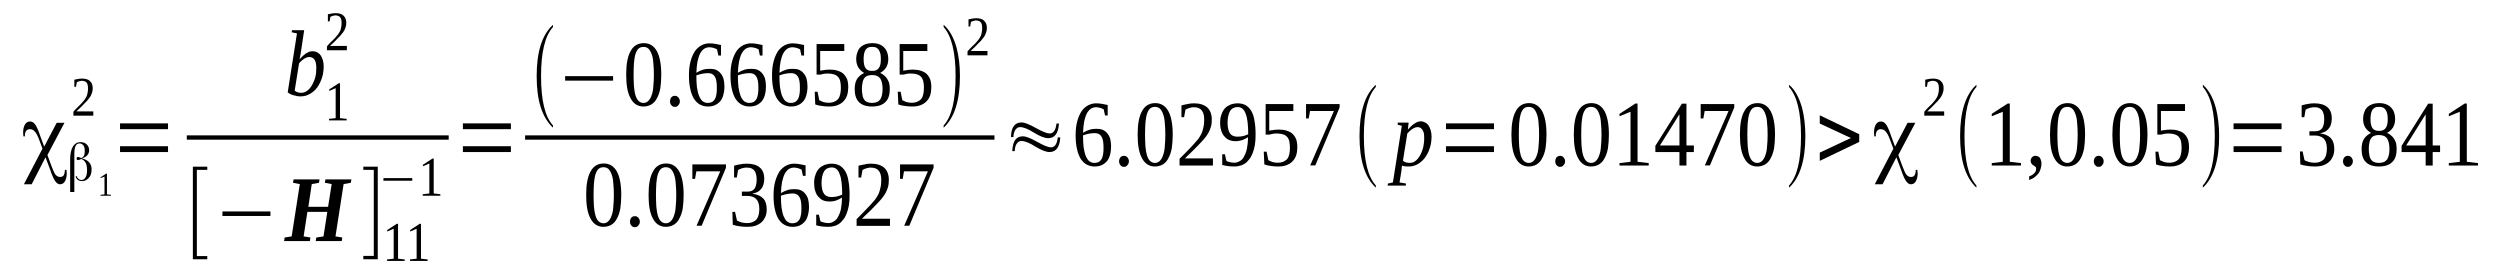 <?xml version='1.0' encoding='UTF-8'?>
<!-- This file was generated by dvisvgm 1.15.1 -->
<svg height='41pt' version='1.1' viewBox='0 -41 374 41' width='374pt' xmlns='http://www.w3.org/2000/svg' xmlns:xlink='http://www.w3.org/1999/xlink'>
<defs>
<clipPath id='clip1'>
<path clip-rule='evenodd' d='M0 -40.997H373.885V-0.028H0V-40.997'/>
</clipPath>
</defs>
<g id='page1'>
<g>
<path clip-path='url(#clip1)' d='M8.484 -22.629H9.645L7.094 -17.805L7.715 -16.121C7.945 -15.508 8.141 -15.086 8.312 -14.859C8.512 -14.637 8.738 -14.524 8.992 -14.524C9.219 -14.524 9.418 -14.609 9.531 -14.777C9.645 -14.973 9.703 -15.227 9.703 -15.59H9.957C9.957 -15.508 9.957 -15.422 9.957 -15.336C9.984 -15.254 9.984 -15.141 9.984 -15C9.984 -14.524 9.871 -14.16 9.703 -13.852C9.531 -13.57 9.277 -13.43 8.965 -13.43C8.512 -13.43 8.113 -13.965 7.715 -15L7.547 -15.508L6.809 -17.469L4.738 -13.43H3.574L6.355 -18.758L5.844 -20.133C5.645 -20.664 5.445 -21.059 5.219 -21.309C5.023 -21.562 4.766 -21.676 4.453 -21.676C4.227 -21.676 4.059 -21.59 3.914 -21.422C3.801 -21.254 3.715 -21.031 3.715 -20.75C3.715 -20.75 3.715 -20.723 3.746 -20.695C3.746 -20.664 3.746 -20.637 3.746 -20.609H3.488C3.488 -20.695 3.488 -20.777 3.488 -20.863C3.461 -20.945 3.461 -21.059 3.461 -21.199C3.461 -21.703 3.574 -22.094 3.746 -22.402C3.945 -22.684 4.172 -22.824 4.484 -22.824C4.793 -22.824 5.023 -22.684 5.219 -22.434C5.445 -22.18 5.73 -21.535 6.07 -20.523L6.609 -19.066L8.484 -22.629Z' fill-rule='evenodd'/>
<path clip-path='url(#clip1)' d='M11.488 -14.636C11.52 -14.468 11.602 -14.355 11.746 -14.246C11.859 -14.132 12.027 -14.074 12.199 -14.074C12.453 -14.074 12.652 -14.214 12.793 -14.468C12.965 -14.75 13.024 -15.085 13.024 -15.535C13.024 -15.984 12.965 -16.347 12.824 -16.628C12.68 -16.906 12.453 -17.105 12.172 -17.214C12.172 -17.214 12.172 -17.214 12.172 -17.214V-17.214C12.141 -17.214 12.113 -17.187 12.086 -17.187C11.914 -17.105 11.774 -17.046 11.66 -17.046C11.602 -17.046 11.547 -17.078 11.52 -17.105C11.488 -17.16 11.461 -17.214 11.461 -17.3C11.461 -17.386 11.488 -17.441 11.52 -17.468C11.574 -17.496 11.633 -17.523 11.688 -17.523C11.746 -17.523 11.887 -17.468 12.086 -17.386L12.199 -17.355V-17.355C12.371 -17.441 12.484 -17.554 12.566 -17.722C12.652 -17.89 12.68 -18.113 12.68 -18.394C12.68 -18.757 12.625 -19.039 12.484 -19.234C12.34 -19.433 12.141 -19.543 11.914 -19.543C11.633 -19.543 11.434 -19.433 11.32 -19.179C11.18 -18.925 11.121 -18.507 11.121 -17.945V-12.281H10.496V-17.16C10.496 -17.972 10.641 -18.617 10.895 -19.066C11.18 -19.515 11.547 -19.738 12.027 -19.738C12.426 -19.738 12.738 -19.628 12.965 -19.402C13.219 -19.179 13.332 -18.871 13.332 -18.507C13.332 -18.253 13.25 -18 13.078 -17.804C12.91 -17.609 12.68 -17.441 12.34 -17.328L12.285 -17.3L12.34 -17.273C12.793 -17.16 13.137 -16.964 13.363 -16.683C13.59 -16.402 13.703 -16.066 13.703 -15.675C13.703 -15.14 13.59 -14.722 13.305 -14.414C13.024 -14.074 12.68 -13.906 12.285 -13.906C12.027 -13.906 11.801 -13.964 11.633 -14.105C11.461 -14.246 11.348 -14.414 11.32 -14.636H11.488Z' fill-rule='evenodd'/>
<path clip-path='url(#clip1)' d='M16 -11.918L16.598 -11.859V-11.722H15.035V-11.859L15.633 -11.918V-14.582L15.035 -14.355V-14.468L15.887 -15.031H16V-11.918Z' fill-rule='evenodd'/>
<path clip-path='url(#clip1)' d='M13.957 -23.695H10.98V-24.281C11.207 -24.562 11.434 -24.789 11.633 -24.984C11.859 -25.179 12.027 -25.375 12.199 -25.543C12.371 -25.742 12.512 -25.91 12.625 -26.05C12.738 -26.218 12.852 -26.386 12.938 -26.554C13.024 -26.75 13.078 -26.918 13.105 -27.144C13.164 -27.339 13.164 -27.562 13.164 -27.816C13.164 -28.179 13.105 -28.433 12.965 -28.628C12.824 -28.796 12.566 -28.91 12.254 -28.91C12.172 -28.91 12.113 -28.91 12.027 -28.882C11.973 -28.882 11.887 -28.851 11.832 -28.824C11.774 -28.824 11.719 -28.796 11.66 -28.769S11.547 -28.714 11.488 -28.683L11.375 -28.011H11.121V-29.078C11.32 -29.105 11.488 -29.16 11.688 -29.191C11.859 -29.218 12.059 -29.246 12.254 -29.246C12.793 -29.246 13.191 -29.132 13.449 -28.882C13.73 -28.628 13.871 -28.265 13.871 -27.816C13.871 -27.589 13.844 -27.394 13.789 -27.199C13.73 -27.003 13.645 -26.804 13.562 -26.636C13.477 -26.468 13.332 -26.3 13.191 -26.132C13.051 -25.937 12.91 -25.769 12.711 -25.601C12.539 -25.402 12.34 -25.207 12.141 -25.011C11.914 -24.789 11.688 -24.562 11.434 -24.339H13.957V-23.695Z' fill-rule='evenodd'/>
<path clip-path='url(#clip1)' d='M17.957 -18.253V-19.125H25.137V-18.253H17.957ZM17.957 -21.675V-22.543H25.137V-21.675H17.957Z' fill-rule='evenodd'/>
<path clip-path='url(#clip1)' d='M44.426 -36.004L43.633 -36.171L43.691 -36.48H45.504L45.051 -33.453C45.023 -33.339 45.023 -33.254 44.996 -33.144C44.996 -33.004 44.965 -32.89 44.938 -32.777C44.91 -32.667 44.91 -32.527 44.883 -32.414C44.852 -32.3 44.824 -32.191 44.797 -32.105C44.965 -32.3 45.109 -32.441 45.277 -32.609C45.449 -32.75 45.617 -32.89 45.762 -33.004C45.93 -33.086 46.102 -33.199 46.27 -33.254C46.441 -33.312 46.613 -33.339 46.754 -33.339C46.98 -33.339 47.207 -33.285 47.406 -33.199C47.605 -33.086 47.805 -32.945 47.945 -32.75C48.086 -32.554 48.199 -32.332 48.285 -32.05C48.371 -31.742 48.426 -31.433 48.426 -31.039C48.426 -30.648 48.371 -30.281 48.312 -29.89C48.23 -29.527 48.117 -29.16 47.973 -28.851C47.832 -28.515 47.66 -28.207 47.465 -27.929C47.266 -27.648 47.039 -27.421 46.781 -27.226C46.527 -27.031 46.242 -26.863 45.93 -26.75C45.648 -26.636 45.336 -26.582 44.996 -26.582C44.824 -26.582 44.684 -26.582 44.512 -26.609C44.344 -26.636 44.199 -26.668 44.031 -26.722C43.859 -26.75 43.691 -26.804 43.52 -26.89C43.348 -26.972 43.207 -27.058 43.039 -27.171L44.426 -36.004ZM44.086 -27.449C44.199 -27.339 44.344 -27.253 44.512 -27.199C44.684 -27.144 44.852 -27.113 45.051 -27.113C45.391 -27.113 45.703 -27.226 45.988 -27.449C46.27 -27.648 46.5 -27.957 46.695 -28.293C46.895 -28.656 47.066 -29.05 47.18 -29.5C47.293 -29.945 47.32 -30.394 47.32 -30.871C47.32 -31.375 47.234 -31.769 47.066 -32.05C46.867 -32.332 46.613 -32.468 46.301 -32.468C46.156 -32.468 46.043 -32.468 45.902 -32.414C45.762 -32.359 45.648 -32.3 45.504 -32.218C45.363 -32.132 45.25 -32.023 45.109 -31.91C44.965 -31.796 44.852 -31.656 44.738 -31.515L44.086 -27.449Z' fill-rule='evenodd'/>
<path clip-path='url(#clip1)' d='M50.867 -23.328L51.859 -23.218V-22.992H49.223V-23.218L50.215 -23.328V-27.816L49.25 -27.394V-27.621L50.668 -28.543H50.867V-23.328Z' fill-rule='evenodd'/>
<path clip-path='url(#clip1)' d='M51.891 -33.48H48.91V-34.07C49.137 -34.347 49.363 -34.574 49.562 -34.769C49.789 -34.964 49.961 -35.164 50.129 -35.332C50.301 -35.527 50.441 -35.695 50.555 -35.836C50.668 -36.004 50.781 -36.171 50.867 -36.339C50.953 -36.535 51.008 -36.703 51.039 -36.929C51.094 -37.124 51.094 -37.347 51.094 -37.601C51.094 -37.964 51.039 -38.218 50.895 -38.414C50.754 -38.582 50.5 -38.695 50.188 -38.695C50.102 -38.695 50.043 -38.695 49.961 -38.667C49.902 -38.667 49.816 -38.64 49.762 -38.609C49.703 -38.609 49.648 -38.582 49.59 -38.554C49.535 -38.527 49.477 -38.499 49.422 -38.472L49.309 -37.796H49.051V-38.863C49.25 -38.89 49.422 -38.949 49.617 -38.976C49.789 -39.004 49.988 -39.031 50.188 -39.031C50.727 -39.031 51.121 -38.917 51.379 -38.667C51.66 -38.414 51.805 -38.05 51.805 -37.601C51.805 -37.379 51.773 -37.179 51.719 -36.984C51.66 -36.789 51.578 -36.593 51.492 -36.425C51.406 -36.254 51.266 -36.086 51.121 -35.917C50.98 -35.722 50.84 -35.554 50.641 -35.386C50.469 -35.191 50.273 -34.992 50.074 -34.796C49.848 -34.574 49.617 -34.347 49.363 -34.125H51.891V-33.48Z' fill-rule='evenodd'/>
<path clip-path='url(#clip1)' d='M27.945 -20.749H67.125V-20.104H27.945V-20.749Z' fill-rule='evenodd'/>
<path clip-path='url(#clip1)' d='M28.852 -2.214V-16.066H31.008V-15.589H29.449V-2.691H31.008V-2.214H28.852Z' fill-rule='evenodd'/>
<path clip-path='url(#clip1)' d='M33.277 -8.691V-9.367H40.457V-8.691H33.277Z' fill-rule='evenodd'/>
<path clip-path='url(#clip1)' d='M42.5 -4.933L42.582 -5.468L43.633 -5.636L44.852 -13.46L43.832 -13.656L43.918 -14.16H47.805L47.719 -13.656L46.641 -13.46L46.129 -10.066H49.082L49.617 -13.46L48.598 -13.656L48.684 -14.16H52.57L52.484 -13.656L51.406 -13.46L50.188 -5.636L51.207 -5.468L51.121 -4.933H47.234L47.32 -5.468L48.398 -5.636L48.965 -9.308H45.988L45.422 -5.636L46.441 -5.468L46.355 -4.933H42.5Z' fill-rule='evenodd'/>
<path clip-path='url(#clip1)' d='M56.512 -2.214H54.355V-2.718H55.918V-15.589H54.355V-16.066H56.512V-2.214Z' fill-rule='evenodd'/>
<path clip-path='url(#clip1)' d='M59.547 -2.3L60.543 -2.187V-1.96H57.902V-2.187L58.895 -2.3V-6.785L57.93 -6.363V-6.589L59.352 -7.515H59.547V-2.3Z' fill-rule='evenodd'/>
<path clip-path='url(#clip1)' d='M62.98 -2.3L63.973 -2.187V-1.96H61.336V-2.187L62.328 -2.3V-6.785L61.363 -6.363V-6.589L62.781 -7.515H62.98V-2.3Z' fill-rule='evenodd'/>
<path clip-path='url(#clip1)' d='M57.363 -13.964V-14.355H61.676V-13.964H57.363Z' fill-rule='evenodd'/>
<path clip-path='url(#clip1)' d='M64.883 -12.058L65.875 -11.945V-11.722H63.238V-11.945L64.231 -12.058V-16.543L63.266 -16.121V-16.347L64.684 -17.273H64.883V-12.058Z' fill-rule='evenodd'/>
<path clip-path='url(#clip1)' d='M69.25 -18.253V-19.125H76.43V-18.253H69.25ZM69.25 -21.675V-22.543H76.43V-21.675H69.25Z' fill-rule='evenodd'/>
<path clip-path='url(#clip1)' d='M82.727 -22.234V-21.898C81.082 -23.441 80.285 -25.992 80.285 -29.609C80.285 -33.226 81.082 -35.808 82.727 -37.292V-36.957C81.535 -35.64 80.941 -33.199 80.941 -29.609C80.941 -25.964 81.535 -23.527 82.727 -22.234Z' fill-rule='evenodd'/>
<path clip-path='url(#clip1)' d='M84.543 -28.937V-29.609H91.719V-28.937H84.543Z' fill-rule='evenodd'/>
<path clip-path='url(#clip1)' d='M98.926 -29.835C98.926 -29.078 98.871 -28.406 98.785 -27.789C98.672 -27.199 98.5 -26.695 98.273 -26.3C98.074 -25.882 97.793 -25.601 97.449 -25.375C97.109 -25.179 96.715 -25.066 96.258 -25.066C95.41 -25.066 94.754 -25.488 94.332 -26.3C93.875 -27.113 93.68 -28.293 93.68 -29.835C93.68 -31.375 93.875 -32.527 94.332 -33.339C94.754 -34.152 95.438 -34.546 96.316 -34.546C97.168 -34.546 97.82 -34.152 98.273 -33.339C98.699 -32.554 98.926 -31.375 98.926 -29.835ZM97.82 -29.835C97.82 -30.507 97.793 -31.097 97.734 -31.601C97.707 -32.132 97.621 -32.554 97.481 -32.917C97.367 -33.254 97.195 -33.535 96.996 -33.73C96.797 -33.898 96.57 -33.984 96.258 -33.984C95.977 -33.984 95.719 -33.898 95.523 -33.73C95.324 -33.535 95.18 -33.254 95.066 -32.917C94.953 -32.554 94.898 -32.132 94.84 -31.601C94.812 -31.097 94.785 -30.507 94.785 -29.835C94.785 -29.191 94.812 -28.601 94.84 -28.066C94.898 -27.535 94.953 -27.113 95.066 -26.75C95.18 -26.386 95.324 -26.105 95.523 -25.91C95.719 -25.71 95.977 -25.601 96.258 -25.601C96.57 -25.601 96.797 -25.71 96.996 -25.91C97.195 -26.105 97.367 -26.386 97.481 -26.75C97.621 -27.113 97.707 -27.535 97.734 -28.066C97.793 -28.601 97.82 -29.191 97.82 -29.835Z' fill-rule='evenodd'/>
<path clip-path='url(#clip1)' d='M101.707 -25.851C101.707 -25.742 101.68 -25.628 101.648 -25.515C101.594 -25.433 101.535 -25.32 101.48 -25.265C101.422 -25.179 101.336 -25.125 101.254 -25.066C101.168 -25.039 101.055 -25.011 100.969 -25.011C100.856 -25.011 100.77 -25.039 100.656 -25.066C100.57 -25.125 100.516 -25.179 100.43 -25.265C100.375 -25.32 100.316 -25.433 100.289 -25.515C100.258 -25.628 100.231 -25.742 100.231 -25.851C100.231 -25.964 100.258 -26.078 100.289 -26.16C100.316 -26.273 100.375 -26.359 100.43 -26.441C100.516 -26.496 100.57 -26.554 100.656 -26.609C100.77 -26.636 100.856 -26.668 100.969 -26.668C101.055 -26.668 101.168 -26.636 101.254 -26.609C101.336 -26.554 101.422 -26.496 101.48 -26.441C101.535 -26.359 101.594 -26.273 101.648 -26.16C101.68 -26.078 101.707 -25.964 101.707 -25.851Z' fill-rule='evenodd'/>
<path clip-path='url(#clip1)' d='M108.375 -28.066C108.375 -27.589 108.316 -27.171 108.203 -26.777C108.117 -26.414 107.949 -26.105 107.75 -25.851C107.523 -25.601 107.266 -25.402 106.953 -25.265C106.645 -25.125 106.301 -25.066 105.875 -25.066C105.453 -25.066 105.055 -25.179 104.684 -25.375C104.344 -25.574 104.063 -25.851 103.805 -26.246C103.578 -26.636 103.379 -27.113 103.266 -27.703C103.125 -28.293 103.066 -28.964 103.066 -29.75C103.066 -30.562 103.152 -31.293 103.324 -31.882C103.492 -32.5 103.723 -32.976 103.977 -33.367C104.258 -33.761 104.602 -34.039 104.969 -34.238C105.336 -34.406 105.707 -34.515 106.106 -34.515C106.414 -34.515 106.727 -34.488 107.039 -34.433C107.352 -34.379 107.637 -34.32 107.863 -34.265V-32.695H107.465L107.266 -33.621C107.184 -33.675 107.098 -33.703 107.012 -33.73C106.926 -33.789 106.813 -33.816 106.699 -33.843C106.613 -33.871 106.5 -33.898 106.414 -33.898C106.301 -33.929 106.188 -33.929 106.106 -33.929C105.82 -33.929 105.566 -33.843 105.336 -33.703C105.109 -33.535 104.914 -33.312 104.742 -33.004C104.57 -32.667 104.457 -32.273 104.344 -31.796C104.258 -31.32 104.203 -30.761 104.176 -30.113C104.488 -30.312 104.797 -30.453 105.141 -30.562C105.48 -30.675 105.82 -30.703 106.16 -30.703S106.813 -30.675 107.098 -30.562C107.352 -30.453 107.609 -30.281 107.777 -30.058C107.977 -29.835 108.117 -29.582 108.231 -29.246C108.316 -28.91 108.375 -28.515 108.375 -28.066ZM105.848 -25.601C106.133 -25.601 106.332 -25.656 106.531 -25.742C106.699 -25.851 106.84 -25.992 106.953 -26.187C107.07 -26.386 107.125 -26.636 107.184 -26.918C107.238 -27.199 107.238 -27.535 107.238 -27.929C107.238 -28.683 107.152 -29.218 106.926 -29.554C106.727 -29.89 106.387 -30.058 105.934 -30.058C105.68 -30.058 105.395 -30.031 105.082 -29.976C104.77 -29.918 104.488 -29.835 104.176 -29.722C104.176 -29.05 104.203 -28.46 104.258 -27.957C104.344 -27.449 104.43 -27.031 104.57 -26.668C104.715 -26.328 104.883 -26.05 105.082 -25.882C105.309 -25.71 105.566 -25.601 105.848 -25.601Z' fill-rule='evenodd'/>
<path clip-path='url(#clip1)' d='M114.586 -28.066C114.586 -27.589 114.531 -27.171 114.418 -26.777C114.332 -26.414 114.16 -26.105 113.961 -25.851C113.734 -25.601 113.48 -25.402 113.168 -25.265C112.856 -25.125 112.516 -25.066 112.09 -25.066C111.664 -25.066 111.266 -25.179 110.898 -25.375C110.559 -25.574 110.273 -25.851 110.02 -26.246C109.793 -26.636 109.594 -27.113 109.48 -27.703C109.34 -28.293 109.281 -28.964 109.281 -29.75C109.281 -30.562 109.367 -31.293 109.535 -31.882C109.707 -32.5 109.934 -32.976 110.188 -33.367C110.473 -33.761 110.813 -34.039 111.184 -34.238C111.551 -34.406 111.918 -34.515 112.316 -34.515C112.629 -34.515 112.941 -34.488 113.254 -34.433C113.566 -34.379 113.848 -34.32 114.074 -34.265V-32.695H113.68L113.48 -33.621C113.395 -33.675 113.309 -33.703 113.227 -33.73C113.141 -33.789 113.027 -33.816 112.914 -33.843C112.828 -33.871 112.715 -33.898 112.629 -33.898C112.516 -33.929 112.402 -33.929 112.316 -33.929C112.031 -33.929 111.777 -33.843 111.551 -33.703C111.324 -33.535 111.125 -33.312 110.957 -33.004C110.785 -32.667 110.672 -32.273 110.559 -31.796C110.473 -31.32 110.418 -30.761 110.387 -30.113C110.699 -30.312 111.012 -30.453 111.352 -30.562C111.691 -30.675 112.031 -30.703 112.375 -30.703C112.715 -30.703 113.027 -30.675 113.309 -30.562C113.566 -30.453 113.82 -30.281 113.992 -30.058C114.188 -29.835 114.332 -29.582 114.445 -29.246C114.531 -28.91 114.586 -28.515 114.586 -28.066ZM112.063 -25.601C112.344 -25.601 112.543 -25.656 112.742 -25.742C112.914 -25.851 113.055 -25.992 113.168 -26.187C113.281 -26.386 113.34 -26.636 113.395 -26.918C113.453 -27.199 113.453 -27.535 113.453 -27.929C113.453 -28.683 113.367 -29.218 113.141 -29.554C112.941 -29.89 112.602 -30.058 112.148 -30.058C111.891 -30.058 111.609 -30.031 111.297 -29.976C110.984 -29.918 110.699 -29.835 110.387 -29.722C110.387 -29.05 110.418 -28.46 110.473 -27.957C110.559 -27.449 110.645 -27.031 110.785 -26.668C110.926 -26.328 111.098 -26.05 111.297 -25.882C111.523 -25.71 111.777 -25.601 112.063 -25.601Z' fill-rule='evenodd'/>
<path clip-path='url(#clip1)' d='M120.801 -28.066C120.801 -27.589 120.742 -27.171 120.629 -26.777C120.543 -26.414 120.375 -26.105 120.176 -25.851C119.949 -25.601 119.691 -25.402 119.383 -25.265C119.07 -25.125 118.727 -25.066 118.305 -25.066C117.879 -25.066 117.48 -25.179 117.113 -25.375C116.77 -25.574 116.488 -25.851 116.231 -26.246C116.004 -26.636 115.805 -27.113 115.691 -27.703C115.551 -28.293 115.496 -28.964 115.496 -29.75C115.496 -30.562 115.578 -31.293 115.75 -31.882C115.918 -32.5 116.148 -32.976 116.402 -33.367C116.688 -33.761 117.027 -34.039 117.395 -34.238C117.766 -34.406 118.133 -34.515 118.531 -34.515C118.844 -34.515 119.152 -34.488 119.465 -34.433C119.777 -34.379 120.063 -34.32 120.289 -34.265V-32.695H119.891L119.691 -33.621C119.609 -33.675 119.523 -33.703 119.438 -33.73C119.352 -33.789 119.238 -33.816 119.125 -33.843C119.039 -33.871 118.926 -33.898 118.844 -33.898C118.727 -33.929 118.613 -33.929 118.531 -33.929C118.246 -33.929 117.992 -33.843 117.766 -33.703C117.535 -33.535 117.34 -33.312 117.168 -33.004C116.996 -32.667 116.883 -32.273 116.77 -31.796C116.688 -31.32 116.629 -30.761 116.602 -30.113C116.914 -30.312 117.227 -30.453 117.566 -30.562C117.906 -30.675 118.246 -30.703 118.586 -30.703C118.926 -30.703 119.238 -30.675 119.523 -30.562C119.777 -30.453 120.035 -30.281 120.203 -30.058C120.402 -29.835 120.543 -29.582 120.656 -29.246C120.742 -28.91 120.801 -28.515 120.801 -28.066ZM118.273 -25.601C118.559 -25.601 118.758 -25.656 118.957 -25.742C119.125 -25.851 119.266 -25.992 119.383 -26.187C119.496 -26.386 119.551 -26.636 119.609 -26.918C119.664 -27.199 119.664 -27.535 119.664 -27.929C119.664 -28.683 119.578 -29.218 119.352 -29.554C119.152 -29.89 118.813 -30.058 118.359 -30.058C118.106 -30.058 117.82 -30.031 117.508 -29.976C117.195 -29.918 116.914 -29.835 116.602 -29.722C116.602 -29.05 116.629 -28.46 116.688 -27.957C116.77 -27.449 116.856 -27.031 116.996 -26.668C117.141 -26.328 117.309 -26.05 117.508 -25.882C117.734 -25.71 117.992 -25.601 118.273 -25.601Z' fill-rule='evenodd'/>
<path clip-path='url(#clip1)' d='M124.117 -30.589C124.574 -30.589 124.969 -30.535 125.309 -30.421C125.652 -30.312 125.961 -30.171 126.192 -29.945C126.418 -29.722 126.586 -29.468 126.731 -29.132C126.844 -28.796 126.898 -28.406 126.898 -27.929C126.898 -27.507 126.844 -27.113 126.731 -26.75C126.617 -26.414 126.445 -26.105 126.192 -25.851C125.961 -25.601 125.652 -25.402 125.281 -25.265C124.942 -25.125 124.516 -25.066 124.004 -25.066C123.637 -25.066 123.27 -25.097 122.926 -25.152C122.586 -25.179 122.274 -25.265 121.961 -25.375L121.879 -27.281H122.305L122.559 -26.019C122.645 -25.964 122.73 -25.91 122.844 -25.882C122.926 -25.824 123.039 -25.796 123.153 -25.742C123.297 -25.71 123.41 -25.683 123.551 -25.656C123.664 -25.656 123.809 -25.628 123.922 -25.628C124.289 -25.628 124.602 -25.683 124.828 -25.796C125.082 -25.91 125.281 -26.05 125.422 -26.246C125.567 -26.441 125.652 -26.695 125.707 -26.945C125.766 -27.226 125.793 -27.535 125.793 -27.871C125.793 -28.234 125.766 -28.543 125.707 -28.796C125.652 -29.078 125.539 -29.3 125.395 -29.468C125.254 -29.636 125.055 -29.777 124.801 -29.863C124.543 -29.945 124.231 -30.003 123.836 -30.003C123.578 -30.003 123.383 -29.976 123.184 -29.945C123.012 -29.918 122.871 -29.863 122.758 -29.835H122.16V-34.406H126.305V-33.367H122.699V-30.421C122.785 -30.421 122.871 -30.453 122.957 -30.48C123.039 -30.48 123.153 -30.507 123.27 -30.507C123.383 -30.535 123.496 -30.562 123.637 -30.562S123.922 -30.589 124.117 -30.589Z' fill-rule='evenodd'/>
<path clip-path='url(#clip1)' d='M132.887 -32.16C132.887 -31.656 132.773 -31.238 132.543 -30.871C132.316 -30.535 132.035 -30.281 131.664 -30.085C131.891 -30.003 132.09 -29.89 132.262 -29.722C132.43 -29.582 132.602 -29.414 132.715 -29.218C132.856 -29.019 132.942 -28.796 133.027 -28.543C133.082 -28.265 133.113 -27.984 133.113 -27.703C133.113 -26.835 132.914 -26.16 132.461 -25.742C132.035 -25.293 131.352 -25.066 130.445 -25.066C129.594 -25.066 128.941 -25.293 128.516 -25.71C128.063 -26.16 127.863 -26.804 127.863 -27.703C127.863 -28.293 127.977 -28.796 128.23 -29.218C128.516 -29.609 128.855 -29.89 129.281 -30.085C128.941 -30.281 128.656 -30.535 128.43 -30.871C128.203 -31.238 128.09 -31.656 128.09 -32.16C128.09 -32.527 128.148 -32.863 128.262 -33.144C128.348 -33.453 128.488 -33.703 128.687 -33.898C128.887 -34.097 129.141 -34.265 129.453 -34.379C129.734 -34.488 130.105 -34.546 130.504 -34.546C130.898 -34.546 131.238 -34.488 131.523 -34.379C131.809 -34.265 132.063 -34.125 132.262 -33.898C132.461 -33.703 132.629 -33.453 132.715 -33.171C132.828 -32.863 132.887 -32.527 132.887 -32.16ZM132.035 -27.703C132.035 -28.011 132.004 -28.32 131.949 -28.574C131.891 -28.824 131.809 -29.05 131.695 -29.246C131.551 -29.414 131.41 -29.554 131.211 -29.636C130.984 -29.722 130.758 -29.777 130.445 -29.777C130.16 -29.777 129.906 -29.722 129.707 -29.636C129.508 -29.554 129.367 -29.414 129.254 -29.246C129.141 -29.05 129.055 -28.824 129.027 -28.574C128.969 -28.32 128.941 -28.011 128.941 -27.703C128.941 -27.339 128.969 -27.058 129.027 -26.804C129.055 -26.527 129.141 -26.328 129.254 -26.132C129.367 -25.964 129.508 -25.824 129.707 -25.742C129.906 -25.656 130.16 -25.601 130.445 -25.601C130.758 -25.601 130.984 -25.656 131.211 -25.742C131.41 -25.824 131.551 -25.964 131.695 -26.132C131.809 -26.328 131.891 -26.527 131.949 -26.804C132.004 -27.058 132.035 -27.339 132.035 -27.703ZM131.777 -32.16C131.777 -32.441 131.75 -32.667 131.723 -32.89C131.664 -33.113 131.609 -33.312 131.496 -33.48C131.41 -33.648 131.269 -33.761 131.098 -33.871C130.926 -33.957 130.699 -33.984 130.473 -33.984C130.219 -33.984 130.019 -33.957 129.848 -33.871C129.68 -33.761 129.539 -33.648 129.453 -33.48C129.367 -33.312 129.281 -33.113 129.254 -32.89C129.227 -32.667 129.195 -32.441 129.195 -32.16C129.195 -31.882 129.227 -31.628 129.254 -31.433C129.281 -31.207 129.367 -31.011 129.453 -30.871C129.539 -30.703 129.68 -30.589 129.848 -30.507C130.019 -30.421 130.219 -30.394 130.473 -30.394C130.699 -30.394 130.926 -30.421 131.098 -30.507C131.269 -30.589 131.41 -30.703 131.496 -30.871C131.609 -31.011 131.664 -31.207 131.723 -31.433C131.75 -31.628 131.777 -31.882 131.777 -32.16Z' fill-rule='evenodd'/>
<path clip-path='url(#clip1)' d='M136.543 -30.589C137 -30.589 137.395 -30.535 137.738 -30.421C138.078 -30.312 138.391 -30.171 138.617 -29.945C138.844 -29.722 139.012 -29.468 139.156 -29.132C139.27 -28.796 139.324 -28.406 139.324 -27.929C139.324 -27.507 139.27 -27.113 139.156 -26.75C139.043 -26.414 138.871 -26.105 138.617 -25.851C138.391 -25.601 138.078 -25.402 137.707 -25.265C137.367 -25.125 136.941 -25.066 136.43 -25.066C136.063 -25.066 135.695 -25.097 135.352 -25.152C135.012 -25.179 134.699 -25.265 134.391 -25.375L134.305 -27.281H134.731L134.984 -26.019C135.07 -25.964 135.156 -25.91 135.27 -25.882C135.352 -25.824 135.465 -25.796 135.582 -25.742C135.723 -25.71 135.836 -25.683 135.977 -25.656C136.09 -25.656 136.234 -25.628 136.348 -25.628C136.715 -25.628 137.027 -25.683 137.254 -25.796C137.508 -25.91 137.707 -26.05 137.852 -26.246C137.992 -26.441 138.078 -26.695 138.133 -26.945C138.191 -27.226 138.219 -27.535 138.219 -27.871C138.219 -28.234 138.191 -28.543 138.133 -28.796C138.078 -29.078 137.965 -29.3 137.82 -29.468C137.68 -29.636 137.48 -29.777 137.227 -29.863C136.969 -29.945 136.66 -30.003 136.262 -30.003C136.004 -30.003 135.809 -29.976 135.609 -29.945C135.438 -29.918 135.297 -29.863 135.184 -29.835H134.586V-34.406H138.73V-33.367H135.125V-30.421C135.211 -30.421 135.297 -30.453 135.383 -30.48C135.465 -30.48 135.582 -30.507 135.695 -30.507C135.809 -30.535 135.922 -30.562 136.063 -30.562C136.203 -30.562 136.348 -30.589 136.543 -30.589Z' fill-rule='evenodd'/>
<path clip-path='url(#clip1)' d='M141.168 -22.234C142.359 -23.527 142.957 -25.964 142.957 -29.609C142.957 -33.171 142.359 -35.609 141.168 -36.957V-37.292C142.078 -36.507 142.699 -35.332 143.125 -33.789C143.438 -32.554 143.609 -31.152 143.609 -29.609C143.609 -25.964 142.785 -23.386 141.168 -21.898V-22.234Z' fill-rule='evenodd'/>
<path clip-path='url(#clip1)' d='M147.723 -32.722H144.742V-33.312C144.969 -33.593 145.199 -33.816 145.395 -34.011C145.625 -34.207 145.793 -34.406 145.965 -34.574C146.133 -34.769 146.277 -34.937 146.391 -35.078C146.504 -35.246 146.617 -35.414 146.703 -35.582C146.785 -35.777 146.844 -35.949 146.871 -36.171C146.93 -36.367 146.93 -36.593 146.93 -36.843C146.93 -37.211 146.871 -37.461 146.731 -37.656C146.586 -37.824 146.332 -37.937 146.02 -37.937C145.934 -37.937 145.879 -37.937 145.793 -37.91C145.738 -37.91 145.652 -37.882 145.594 -37.855C145.539 -37.855 145.481 -37.824 145.426 -37.796C145.367 -37.769 145.313 -37.742 145.254 -37.714L145.141 -37.039H144.887V-38.105C145.086 -38.132 145.254 -38.191 145.453 -38.218C145.625 -38.246 145.82 -38.273 146.02 -38.273C146.559 -38.273 146.957 -38.164 147.211 -37.91C147.496 -37.656 147.637 -37.292 147.637 -36.843C147.637 -36.621 147.609 -36.425 147.551 -36.226C147.496 -36.031 147.41 -35.836 147.324 -35.667C147.242 -35.5 147.098 -35.332 146.957 -35.164C146.816 -34.964 146.672 -34.796 146.473 -34.629C146.305 -34.433 146.106 -34.238 145.906 -34.039C145.68 -33.816 145.453 -33.593 145.199 -33.367H147.723V-32.722Z' fill-rule='evenodd'/>
<path clip-path='url(#clip1)' d='M78.555 -20.749H148.773V-20.104H78.555V-20.749Z' fill-rule='evenodd'/>
<path clip-path='url(#clip1)' d='M92.942 -11.832C92.942 -11.074 92.883 -10.402 92.797 -9.785C92.684 -9.195 92.516 -8.691 92.289 -8.3C92.09 -7.878 91.805 -7.597 91.465 -7.375C91.125 -7.179 90.727 -7.066 90.273 -7.066C89.422 -7.066 88.77 -7.488 88.344 -8.3C87.891 -9.113 87.692 -10.289 87.692 -11.832C87.692 -13.375 87.891 -14.523 88.344 -15.335C88.77 -16.152 89.449 -16.543 90.328 -16.543C91.18 -16.543 91.832 -16.152 92.289 -15.335C92.715 -14.554 92.942 -13.375 92.942 -11.832ZM91.832 -11.832C91.832 -12.504 91.805 -13.093 91.75 -13.597C91.719 -14.132 91.637 -14.554 91.492 -14.918C91.379 -15.254 91.211 -15.535 91.012 -15.73C90.813 -15.898 90.586 -15.984 90.273 -15.984C89.988 -15.984 89.734 -15.898 89.535 -15.73C89.336 -15.535 89.195 -15.254 89.082 -14.918C88.969 -14.554 88.91 -14.132 88.856 -13.597C88.828 -13.093 88.797 -12.504 88.797 -11.832C88.797 -11.187 88.828 -10.597 88.856 -10.066C88.91 -9.535 88.969 -9.113 89.082 -8.75C89.195 -8.382 89.336 -8.105 89.535 -7.906C89.734 -7.711 89.988 -7.597 90.273 -7.597C90.586 -7.597 90.813 -7.711 91.012 -7.906C91.211 -8.105 91.379 -8.382 91.492 -8.75C91.637 -9.113 91.719 -9.535 91.75 -10.066C91.805 -10.597 91.832 -11.187 91.832 -11.832Z' fill-rule='evenodd'/>
<path clip-path='url(#clip1)' d='M95.719 -7.851C95.719 -7.738 95.692 -7.625 95.664 -7.515C95.606 -7.429 95.551 -7.32 95.492 -7.261C95.438 -7.179 95.352 -7.121 95.266 -7.066C95.18 -7.039 95.067 -7.011 94.984 -7.011C94.871 -7.011 94.785 -7.039 94.672 -7.066C94.586 -7.121 94.527 -7.179 94.445 -7.261C94.387 -7.32 94.332 -7.429 94.301 -7.515C94.273 -7.625 94.246 -7.738 94.246 -7.851C94.246 -7.964 94.273 -8.074 94.301 -8.16C94.332 -8.273 94.387 -8.355 94.445 -8.441C94.527 -8.496 94.586 -8.55 94.672 -8.609C94.785 -8.636 94.871 -8.664 94.984 -8.664C95.067 -8.664 95.18 -8.636 95.266 -8.609C95.352 -8.55 95.438 -8.496 95.492 -8.441C95.551 -8.355 95.606 -8.273 95.664 -8.16C95.692 -8.074 95.719 -7.964 95.719 -7.851Z' fill-rule='evenodd'/>
<path clip-path='url(#clip1)' d='M102.273 -11.832C102.273 -11.074 102.219 -10.402 102.133 -9.785C102.02 -9.195 101.848 -8.691 101.621 -8.3C101.422 -7.878 101.141 -7.597 100.797 -7.375C100.457 -7.179 100.063 -7.066 99.606 -7.066C98.758 -7.066 98.102 -7.488 97.68 -8.3C97.223 -9.113 97.027 -10.289 97.027 -11.832C97.027 -13.375 97.223 -14.523 97.68 -15.335C98.102 -16.152 98.785 -16.543 99.664 -16.543C100.516 -16.543 101.168 -16.152 101.621 -15.335C102.047 -14.554 102.273 -13.375 102.273 -11.832ZM101.168 -11.832C101.168 -12.504 101.141 -13.093 101.082 -13.597C101.055 -14.132 100.969 -14.554 100.828 -14.918C100.715 -15.254 100.543 -15.535 100.344 -15.73C100.145 -15.898 99.918 -15.984 99.606 -15.984C99.324 -15.984 99.067 -15.898 98.871 -15.73C98.672 -15.535 98.527 -15.254 98.414 -14.918C98.301 -14.554 98.246 -14.132 98.188 -13.597C98.16 -13.093 98.133 -12.504 98.133 -11.832C98.133 -11.187 98.16 -10.597 98.188 -10.066C98.246 -9.535 98.301 -9.113 98.414 -8.75C98.527 -8.382 98.672 -8.105 98.871 -7.906C99.067 -7.711 99.324 -7.597 99.606 -7.597C99.918 -7.597 100.145 -7.711 100.344 -7.906C100.543 -8.105 100.715 -8.382 100.828 -8.75C100.969 -9.113 101.055 -9.535 101.082 -10.066C101.141 -10.597 101.168 -11.187 101.168 -11.832Z' fill-rule='evenodd'/>
<path clip-path='url(#clip1)' d='M103.977 -14.246H103.578V-16.402H108.602V-15.898L104.969 -7.234H104.203L107.75 -15.367H104.176L103.977 -14.246Z' fill-rule='evenodd'/>
<path clip-path='url(#clip1)' d='M114.699 -9.703C114.699 -9.281 114.645 -8.918 114.5 -8.582C114.359 -8.273 114.188 -7.992 113.934 -7.765C113.707 -7.543 113.395 -7.375 113.027 -7.234C112.688 -7.121 112.262 -7.066 111.805 -7.066C111.41 -7.066 111.039 -7.093 110.645 -7.148C110.273 -7.207 109.934 -7.261 109.621 -7.375L109.566 -9.308H109.961L110.246 -8.019C110.301 -7.964 110.418 -7.906 110.531 -7.878C110.645 -7.824 110.758 -7.796 110.898 -7.738C111.039 -7.711 111.184 -7.683 111.324 -7.656C111.465 -7.656 111.609 -7.625 111.723 -7.625C112.09 -7.625 112.402 -7.683 112.629 -7.796C112.883 -7.906 113.082 -8.046 113.227 -8.242C113.367 -8.441 113.453 -8.664 113.508 -8.918C113.566 -9.195 113.594 -9.476 113.594 -9.785C113.594 -10.152 113.535 -10.457 113.453 -10.683C113.367 -10.937 113.227 -11.132 113.082 -11.273C112.914 -11.414 112.742 -11.523 112.543 -11.582C112.316 -11.664 112.09 -11.691 111.863 -11.691H110.984V-12.335H111.863C112.316 -12.335 112.656 -12.476 112.883 -12.785C113.082 -13.066 113.195 -13.543 113.195 -14.132C113.195 -14.441 113.168 -14.691 113.109 -14.918C113.055 -15.14 112.969 -15.335 112.856 -15.476S112.602 -15.73 112.402 -15.816C112.231 -15.898 111.977 -15.925 111.723 -15.925C111.609 -15.925 111.465 -15.925 111.352 -15.898C111.238 -15.871 111.098 -15.843 110.984 -15.816C110.871 -15.785 110.785 -15.73 110.672 -15.703C110.586 -15.644 110.5 -15.617 110.418 -15.562L110.219 -14.441H109.82V-16.207C109.961 -16.261 110.106 -16.293 110.246 -16.32S110.531 -16.402 110.672 -16.402C110.84 -16.429 110.984 -16.46 111.152 -16.488C111.324 -16.488 111.523 -16.515 111.723 -16.515C112.57 -16.515 113.227 -16.32 113.648 -15.953C114.106 -15.589 114.332 -15 114.332 -14.246C114.332 -13.964 114.301 -13.683 114.219 -13.429C114.16 -13.179 114.047 -12.953 113.906 -12.785C113.766 -12.589 113.566 -12.421 113.34 -12.281C113.109 -12.168 112.856 -12.085 112.543 -12.027C113.281 -11.918 113.82 -11.691 114.188 -11.3C114.531 -10.937 114.699 -10.402 114.699 -9.703Z' fill-rule='evenodd'/>
<path clip-path='url(#clip1)' d='M121.027 -10.066C121.027 -9.589 120.969 -9.168 120.855 -8.777C120.77 -8.41 120.601 -8.105 120.402 -7.851C120.176 -7.597 119.922 -7.402 119.609 -7.261C119.297 -7.121 118.957 -7.066 118.531 -7.066S117.707 -7.179 117.34 -7.375C116.996 -7.57 116.715 -7.851 116.457 -8.242C116.231 -8.636 116.035 -9.113 115.918 -9.703C115.777 -10.289 115.723 -10.964 115.723 -11.75C115.723 -12.562 115.805 -13.289 115.977 -13.879C116.149 -14.496 116.375 -14.972 116.629 -15.367C116.914 -15.757 117.254 -16.039 117.621 -16.234C117.992 -16.402 118.359 -16.515 118.758 -16.515C119.07 -16.515 119.383 -16.488 119.691 -16.429C120.004 -16.375 120.289 -16.32 120.516 -16.261V-14.691H120.117L119.922 -15.617C119.836 -15.675 119.75 -15.703 119.664 -15.73C119.578 -15.785 119.465 -15.816 119.351 -15.843C119.266 -15.871 119.152 -15.898 119.07 -15.898C118.957 -15.925 118.844 -15.925 118.758 -15.925C118.473 -15.925 118.219 -15.843 117.992 -15.703C117.766 -15.535 117.566 -15.308 117.395 -15C117.227 -14.664 117.113 -14.273 116.996 -13.796C116.914 -13.32 116.856 -12.757 116.828 -12.113C117.141 -12.308 117.453 -12.449 117.793 -12.562C118.133 -12.675 118.473 -12.703 118.812 -12.703C119.152 -12.703 119.465 -12.675 119.75 -12.562C120.004 -12.449 120.262 -12.281 120.43 -12.058C120.629 -11.832 120.77 -11.582 120.883 -11.242C120.969 -10.906 121.027 -10.515 121.027 -10.066ZM118.5 -7.597C118.785 -7.597 118.984 -7.656 119.184 -7.738C119.351 -7.851 119.496 -7.992 119.609 -8.187S119.777 -8.636 119.836 -8.918C119.891 -9.195 119.891 -9.535 119.891 -9.925C119.891 -10.683 119.805 -11.214 119.578 -11.55C119.383 -11.89 119.039 -12.058 118.586 -12.058C118.332 -12.058 118.047 -12.027 117.734 -11.972C117.422 -11.918 117.141 -11.832 116.828 -11.722C116.828 -11.046 116.856 -10.457 116.914 -9.953C116.996 -9.449 117.082 -9.027 117.227 -8.664C117.367 -8.328 117.535 -8.046 117.734 -7.878C117.961 -7.711 118.219 -7.597 118.5 -7.597Z' fill-rule='evenodd'/>
<path clip-path='url(#clip1)' d='M121.793 -13.597C121.793 -14.074 121.848 -14.496 121.992 -14.832C122.106 -15.199 122.274 -15.507 122.5 -15.757C122.731 -16.011 123.012 -16.179 123.324 -16.32C123.637 -16.429 124.004 -16.515 124.43 -16.515C124.883 -16.515 125.281 -16.402 125.621 -16.234C125.934 -16.039 126.219 -15.757 126.445 -15.394C126.672 -15 126.844 -14.523 126.926 -13.937C127.039 -13.347 127.098 -12.644 127.098 -11.832C127.098 -11.242 127.07 -10.71 126.984 -10.234C126.898 -9.785 126.785 -9.367 126.645 -9.027C126.5 -8.664 126.332 -8.355 126.133 -8.132C125.934 -7.878 125.734 -7.656 125.508 -7.515C125.254 -7.347 125.027 -7.234 124.742 -7.179C124.488 -7.093 124.203 -7.066 123.922 -7.066C123.578 -7.066 123.238 -7.093 122.957 -7.121C122.672 -7.148 122.387 -7.234 122.106 -7.289V-8.886H122.5L122.731 -7.906C122.813 -7.851 122.899 -7.824 122.985 -7.796C123.07 -7.765 123.184 -7.738 123.27 -7.711C123.383 -7.683 123.496 -7.656 123.61 -7.656C123.692 -7.656 123.809 -7.625 123.922 -7.625C124.203 -7.625 124.461 -7.711 124.688 -7.851C124.942 -7.964 125.168 -8.187 125.34 -8.496C125.508 -8.804 125.68 -9.195 125.793 -9.671C125.879 -10.152 125.961 -10.738 125.961 -11.441C125.707 -11.273 125.422 -11.132 125.113 -11.019C124.801 -10.906 124.461 -10.851 124.09 -10.851C123.75 -10.851 123.438 -10.906 123.153 -11.019C122.871 -11.132 122.645 -11.328 122.445 -11.55C122.219 -11.777 122.074 -12.058 121.961 -12.421C121.848 -12.757 121.793 -13.152 121.793 -13.597ZM124.43 -15.953C123.922 -15.953 123.524 -15.757 123.27 -15.335C123.039 -14.945 122.899 -14.328 122.899 -13.57C122.899 -13.207 122.957 -12.871 123.012 -12.617C123.07 -12.367 123.184 -12.14 123.297 -11.972C123.438 -11.804 123.578 -11.691 123.777 -11.636C123.949 -11.55 124.176 -11.523 124.402 -11.523C124.656 -11.523 124.942 -11.55 125.195 -11.609C125.481 -11.664 125.734 -11.777 125.992 -11.89C125.992 -12.562 125.961 -13.152 125.906 -13.656C125.848 -14.16 125.766 -14.582 125.621 -14.918C125.508 -15.281 125.34 -15.535 125.141 -15.703C124.942 -15.871 124.715 -15.953 124.43 -15.953Z' fill-rule='evenodd'/>
<path clip-path='url(#clip1)' d='M133.141 -7.207H128.148V-8.214C128.574 -8.636 128.941 -9.027 129.281 -9.367C129.621 -9.703 129.934 -10.039 130.191 -10.32C130.473 -10.629 130.699 -10.906 130.926 -11.16C131.125 -11.441 131.297 -11.722 131.438 -12C131.551 -12.308 131.664 -12.617 131.723 -12.953C131.809 -13.289 131.836 -13.683 131.836 -14.105C131.836 -14.691 131.723 -15.14 131.465 -15.449C131.238 -15.757 130.844 -15.925 130.305 -15.925C130.191 -15.925 130.047 -15.925 129.934 -15.898C129.82 -15.871 129.707 -15.843 129.594 -15.816C129.48 -15.785 129.394 -15.73 129.281 -15.703C129.195 -15.644 129.113 -15.617 129.027 -15.562L128.828 -14.441H128.43V-16.207C128.742 -16.293 129.027 -16.347 129.34 -16.402C129.621 -16.488 129.965 -16.515 130.305 -16.515C131.184 -16.515 131.863 -16.293 132.317 -15.871C132.742 -15.449 132.969 -14.859 132.969 -14.105C132.969 -13.738 132.942 -13.375 132.856 -13.066C132.773 -12.73 132.629 -12.421 132.488 -12.14C132.317 -11.832 132.117 -11.55 131.891 -11.273C131.637 -10.992 131.383 -10.683 131.07 -10.375C130.785 -10.066 130.445 -9.757 130.105 -9.394C129.734 -9.058 129.367 -8.691 128.941 -8.273H133.141V-7.207Z' fill-rule='evenodd'/>
<path clip-path='url(#clip1)' d='M135.043 -14.246H134.645V-16.402H139.664V-15.898L136.035 -7.234H135.27L138.812 -15.367H135.238L135.043 -14.246Z' fill-rule='evenodd'/>
<path clip-path='url(#clip1)' d='M151.609 -20.496H151.242C151.27 -21.957 151.809 -22.683 152.828 -22.683C153.281 -22.683 153.992 -22.402 154.984 -21.843C155.949 -21.308 156.629 -21.031 157.027 -21.031C157.594 -21.031 157.938 -21.535 158.051 -22.515H158.418C158.332 -21.058 157.793 -20.328 156.801 -20.328C156.289 -20.328 155.582 -20.609 154.703 -21.14C153.82 -21.703 153.113 -21.984 152.602 -21.984C152.289 -21.984 152.035 -21.816 151.836 -21.48C151.695 -21.199 151.609 -20.863 151.609 -20.496ZM151.809 -18.394H151.438C151.496 -19.878 152.008 -20.609 153.027 -20.609C153.481 -20.609 154.191 -20.328 155.184 -19.769C156.148 -19.234 156.828 -18.953 157.227 -18.953C157.793 -18.953 158.133 -19.46 158.246 -20.441H158.617C158.531 -18.984 157.992 -18.253 157 -18.253C156.488 -18.253 155.781 -18.535 154.898 -19.066C154.02 -19.628 153.313 -19.91 152.801 -19.91C152.488 -19.91 152.234 -19.738 152.035 -19.402C151.895 -19.125 151.809 -18.785 151.809 -18.394Z' fill-rule='evenodd'/>
<path clip-path='url(#clip1)' d='M166.219 -19.093C166.219 -18.617 166.164 -18.199 166.051 -17.804C165.965 -17.441 165.793 -17.132 165.594 -16.878C165.367 -16.628 165.113 -16.429 164.801 -16.293C164.488 -16.152 164.148 -16.093 163.723 -16.093S162.902 -16.207 162.531 -16.402C162.191 -16.601 161.906 -16.878 161.652 -17.273C161.426 -17.664 161.227 -18.14 161.113 -18.73C160.973 -19.32 160.914 -19.992 160.914 -20.777C160.914 -21.589 161 -22.32 161.172 -22.91C161.34 -23.527 161.566 -24.003 161.824 -24.394C162.106 -24.789 162.445 -25.066 162.816 -25.265C163.184 -25.433 163.555 -25.543 163.949 -25.543C164.262 -25.543 164.574 -25.515 164.887 -25.46C165.199 -25.402 165.481 -25.347 165.711 -25.293V-23.722H165.313L165.113 -24.648C165.027 -24.703 164.941 -24.73 164.859 -24.757C164.773 -24.816 164.66 -24.843 164.547 -24.871C164.461 -24.898 164.348 -24.925 164.262 -24.925C164.148 -24.957 164.035 -24.957 163.949 -24.957C163.668 -24.957 163.41 -24.871 163.184 -24.73C162.957 -24.562 162.758 -24.339 162.59 -24.031C162.418 -23.695 162.305 -23.3 162.191 -22.824C162.106 -22.347 162.051 -21.785 162.02 -21.14C162.332 -21.339 162.645 -21.48 162.984 -21.589C163.324 -21.703 163.668 -21.73 164.008 -21.73C164.348 -21.73 164.66 -21.703 164.941 -21.589C165.199 -21.48 165.453 -21.308 165.625 -21.085C165.824 -20.863 165.965 -20.609 166.078 -20.273C166.164 -19.937 166.219 -19.543 166.219 -19.093ZM163.695 -16.628C163.981 -16.628 164.176 -16.683 164.375 -16.769C164.547 -16.878 164.688 -17.019 164.801 -17.214C164.914 -17.414 164.973 -17.664 165.027 -17.945C165.086 -18.226 165.086 -18.562 165.086 -18.953C165.086 -19.71 165 -20.246 164.773 -20.582C164.574 -20.918 164.234 -21.085 163.781 -21.085C163.523 -21.085 163.242 -21.058 162.93 -21.003C162.617 -20.945 162.332 -20.863 162.02 -20.75C162.02 -20.078 162.051 -19.488 162.106 -18.984C162.191 -18.476 162.277 -18.058 162.418 -17.691C162.559 -17.355 162.731 -17.078 162.93 -16.906C163.156 -16.738 163.41 -16.628 163.695 -16.628Z' fill-rule='evenodd'/>
<path clip-path='url(#clip1)' d='M168.887 -16.878C168.887 -16.769 168.859 -16.656 168.828 -16.543C168.773 -16.46 168.715 -16.347 168.66 -16.293C168.602 -16.207 168.52 -16.152 168.434 -16.093C168.348 -16.066 168.234 -16.039 168.148 -16.039C168.035 -16.039 167.949 -16.066 167.836 -16.093C167.75 -16.152 167.695 -16.207 167.609 -16.293C167.555 -16.347 167.496 -16.46 167.469 -16.543C167.441 -16.656 167.41 -16.769 167.41 -16.878C167.41 -16.992 167.441 -17.105 167.469 -17.187C167.496 -17.3 167.555 -17.386 167.609 -17.468C167.695 -17.523 167.75 -17.582 167.836 -17.636C167.949 -17.664 168.035 -17.691 168.148 -17.691C168.234 -17.691 168.348 -17.664 168.434 -17.636C168.52 -17.582 168.602 -17.523 168.66 -17.468C168.715 -17.386 168.773 -17.3 168.828 -17.187C168.859 -17.105 168.887 -16.992 168.887 -16.878Z' fill-rule='evenodd'/>
<path clip-path='url(#clip1)' d='M175.441 -20.863C175.441 -20.105 175.383 -19.433 175.297 -18.816C175.184 -18.226 175.016 -17.722 174.789 -17.328C174.59 -16.906 174.305 -16.628 173.965 -16.402C173.625 -16.207 173.227 -16.093 172.773 -16.093C171.922 -16.093 171.27 -16.515 170.844 -17.328C170.391 -18.14 170.191 -19.32 170.191 -20.863C170.191 -22.402 170.391 -23.554 170.844 -24.367C171.27 -25.179 171.949 -25.574 172.828 -25.574C173.68 -25.574 174.332 -25.179 174.789 -24.367C175.215 -23.582 175.441 -22.402 175.441 -20.863ZM174.332 -20.863C174.332 -21.535 174.305 -22.125 174.25 -22.628C174.219 -23.16 174.137 -23.582 173.992 -23.945C173.879 -24.281 173.711 -24.562 173.512 -24.757C173.313 -24.925 173.086 -25.011 172.773 -25.011C172.488 -25.011 172.234 -24.925 172.035 -24.757C171.836 -24.562 171.695 -24.281 171.582 -23.945C171.469 -23.582 171.41 -23.16 171.356 -22.628C171.328 -22.125 171.297 -21.535 171.297 -20.863C171.297 -20.218 171.328 -19.628 171.356 -19.093C171.41 -18.562 171.469 -18.14 171.582 -17.777C171.695 -17.414 171.836 -17.132 172.035 -16.937C172.234 -16.738 172.488 -16.628 172.773 -16.628C173.086 -16.628 173.313 -16.738 173.512 -16.937C173.711 -17.132 173.879 -17.414 173.992 -17.777C174.137 -18.14 174.219 -18.562 174.25 -19.093C174.305 -19.628 174.332 -20.218 174.332 -20.863Z' fill-rule='evenodd'/>
<path clip-path='url(#clip1)' d='M181.453 -16.234H176.461V-17.246C176.887 -17.664 177.254 -18.058 177.598 -18.394C177.938 -18.73 178.25 -19.066 178.504 -19.347C178.789 -19.656 179.016 -19.937 179.242 -20.187C179.441 -20.468 179.609 -20.75 179.754 -21.031C179.867 -21.339 179.981 -21.648 180.035 -21.984C180.121 -22.32 180.148 -22.71 180.148 -23.132C180.148 -23.722 180.035 -24.171 179.781 -24.48C179.555 -24.789 179.156 -24.957 178.617 -24.957C178.504 -24.957 178.363 -24.957 178.25 -24.925C178.137 -24.898 178.023 -24.871 177.91 -24.843C177.793 -24.816 177.711 -24.757 177.598 -24.73C177.512 -24.675 177.426 -24.648 177.34 -24.589L177.141 -23.468H176.746V-25.234C177.059 -25.32 177.34 -25.375 177.652 -25.433C177.938 -25.515 178.277 -25.543 178.617 -25.543C179.496 -25.543 180.18 -25.32 180.633 -24.898C181.059 -24.48 181.285 -23.89 181.285 -23.132C181.285 -22.769 181.258 -22.402 181.172 -22.093C181.086 -21.757 180.945 -21.449 180.801 -21.171C180.633 -20.863 180.434 -20.582 180.207 -20.3C179.949 -20.019 179.695 -19.71 179.383 -19.402C179.102 -19.093 178.758 -18.785 178.418 -18.421C178.051 -18.085 177.68 -17.722 177.254 -17.3H181.453V-16.234Z' fill-rule='evenodd'/>
<path clip-path='url(#clip1)' d='M182.531 -22.628C182.531 -23.105 182.59 -23.527 182.731 -23.863C182.844 -24.226 183.016 -24.535 183.242 -24.789C183.469 -25.039 183.754 -25.207 184.066 -25.347C184.375 -25.46 184.746 -25.543 185.172 -25.543C185.625 -25.543 186.023 -25.433 186.363 -25.265C186.676 -25.066 186.957 -24.789 187.184 -24.421C187.414 -24.031 187.582 -23.554 187.668 -22.964C187.781 -22.375 187.836 -21.675 187.836 -20.863C187.836 -20.273 187.809 -19.738 187.723 -19.261C187.641 -18.816 187.527 -18.394 187.383 -18.058C187.242 -17.691 187.07 -17.386 186.875 -17.16C186.676 -16.906 186.477 -16.683 186.25 -16.543C185.992 -16.375 185.766 -16.261 185.484 -16.207C185.227 -16.121 184.945 -16.093 184.66 -16.093C184.32 -16.093 183.981 -16.121 183.695 -16.152C183.41 -16.179 183.129 -16.261 182.844 -16.32V-17.918H183.242L183.469 -16.937C183.555 -16.878 183.641 -16.851 183.723 -16.824C183.809 -16.796 183.922 -16.769 184.008 -16.738C184.121 -16.71 184.234 -16.683 184.348 -16.683C184.434 -16.683 184.547 -16.656 184.66 -16.656C184.945 -16.656 185.199 -16.738 185.426 -16.878C185.684 -16.992 185.91 -17.214 186.078 -17.523C186.25 -17.832 186.418 -18.226 186.531 -18.703C186.617 -19.179 186.703 -19.769 186.703 -20.468C186.449 -20.3 186.164 -20.16 185.852 -20.046C185.539 -19.937 185.199 -19.878 184.832 -19.878C184.488 -19.878 184.18 -19.937 183.895 -20.046C183.609 -20.16 183.383 -20.355 183.184 -20.582C182.957 -20.804 182.816 -21.085 182.703 -21.449C182.59 -21.785 182.531 -22.179 182.531 -22.628ZM185.172 -24.984C184.66 -24.984 184.262 -24.789 184.008 -24.367C183.781 -23.972 183.641 -23.355 183.641 -22.601C183.641 -22.234 183.695 -21.898 183.754 -21.648C183.809 -21.394 183.922 -21.171 184.035 -21.003C184.18 -20.832 184.32 -20.722 184.52 -20.664C184.688 -20.582 184.914 -20.554 185.145 -20.554C185.398 -20.554 185.684 -20.582 185.938 -20.636C186.219 -20.695 186.477 -20.804 186.731 -20.918C186.731 -21.589 186.703 -22.179 186.645 -22.683C186.59 -23.187 186.504 -23.609 186.363 -23.945C186.25 -24.312 186.078 -24.562 185.879 -24.73C185.684 -24.898 185.453 -24.984 185.172 -24.984Z' fill-rule='evenodd'/>
<path clip-path='url(#clip1)' d='M191.301 -21.617C191.754 -21.617 192.148 -21.562 192.492 -21.449C192.832 -21.339 193.145 -21.199 193.371 -20.972C193.598 -20.75 193.766 -20.496 193.91 -20.16C194.024 -19.824 194.078 -19.433 194.078 -18.953C194.078 -18.535 194.024 -18.14 193.91 -17.777C193.797 -17.441 193.625 -17.132 193.371 -16.878C193.145 -16.628 192.832 -16.429 192.461 -16.293C192.121 -16.152 191.695 -16.093 191.184 -16.093C190.816 -16.093 190.449 -16.121 190.105 -16.179C189.766 -16.207 189.453 -16.293 189.145 -16.402L189.059 -18.308H189.484L189.738 -17.046C189.824 -16.992 189.91 -16.937 190.023 -16.906C190.105 -16.851 190.223 -16.824 190.336 -16.769C190.477 -16.738 190.59 -16.71 190.73 -16.683C190.844 -16.683 190.988 -16.656 191.101 -16.656C191.469 -16.656 191.781 -16.71 192.008 -16.824C192.262 -16.937 192.461 -17.078 192.605 -17.273C192.746 -17.468 192.832 -17.722 192.887 -17.972C192.945 -18.253 192.973 -18.562 192.973 -18.898C192.973 -19.261 192.945 -19.57 192.887 -19.824C192.832 -20.105 192.719 -20.328 192.574 -20.496C192.434 -20.664 192.234 -20.804 191.98 -20.89C191.723 -20.972 191.414 -21.031 191.016 -21.031C190.762 -21.031 190.562 -21.003 190.363 -20.972C190.191 -20.945 190.051 -20.89 189.937 -20.863H189.34V-25.433H193.484V-24.394H189.879V-21.449C189.965 -21.449 190.051 -21.48 190.137 -21.507C190.223 -21.507 190.336 -21.535 190.449 -21.535C190.562 -21.562 190.676 -21.589 190.816 -21.589C190.957 -21.589 191.101 -21.617 191.301 -21.617Z' fill-rule='evenodd'/>
<path clip-path='url(#clip1)' d='M195.781 -23.273H195.383V-25.433H200.406V-24.925L196.774 -16.261H196.008L199.555 -24.394H195.981L195.781 -23.273Z' fill-rule='evenodd'/>
<path clip-path='url(#clip1)' d='M205.824 -13.261V-12.925C204.18 -14.468 203.383 -17.019 203.383 -20.636C203.383 -24.253 204.18 -26.835 205.824 -28.32V-27.984C204.633 -26.668 204.035 -24.226 204.035 -20.636C204.035 -16.992 204.633 -14.554 205.824 -13.261Z' fill-rule='evenodd'/>
<path clip-path='url(#clip1)' d='M209.738 -16.234C209.738 -16.179 209.711 -16.093 209.711 -16.039C209.711 -15.953 209.711 -15.898 209.684 -15.816C209.684 -15.73 209.684 -15.675 209.656 -15.617C209.656 -15.535 209.656 -15.507 209.656 -15.449L209.371 -13.71L210.336 -13.543L210.309 -13.234H207.582L207.641 -13.543L208.379 -13.71L209.711 -22.179L209.086 -22.347L209.117 -22.656H210.73L210.617 -21.617C210.961 -22.011 211.301 -22.32 211.613 -22.515C211.953 -22.742 212.234 -22.851 212.52 -22.851C212.773 -22.851 212.973 -22.796 213.172 -22.683C213.371 -22.601 213.539 -22.46 213.684 -22.265C213.824 -22.066 213.938 -21.816 214.023 -21.535C214.109 -21.253 214.164 -20.918 214.164 -20.554C214.164 -20.16 214.109 -19.769 214.051 -19.402C213.965 -19.039 213.852 -18.675 213.711 -18.339C213.57 -18.031 213.398 -17.722 213.199 -17.441C213.004 -17.16 212.773 -16.937 212.52 -16.738C212.266 -16.543 212.008 -16.375 211.695 -16.261C211.414 -16.152 211.102 -16.093 210.762 -16.093C210.676 -16.093 210.59 -16.093 210.504 -16.093C210.422 -16.093 210.309 -16.093 210.223 -16.121C210.109 -16.121 210.023 -16.152 209.938 -16.152C209.852 -16.179 209.797 -16.207 209.738 -16.234ZM209.883 -16.964C209.965 -16.906 210.023 -16.851 210.109 -16.796C210.191 -16.769 210.309 -16.71 210.391 -16.683C210.477 -16.683 210.563 -16.656 210.648 -16.656C210.73 -16.628 210.816 -16.628 210.902 -16.628C211.129 -16.628 211.355 -16.683 211.555 -16.796C211.754 -16.906 211.926 -17.046 212.094 -17.246C212.234 -17.414 212.379 -17.636 212.52 -17.89C212.633 -18.14 212.746 -18.394 212.832 -18.675C212.918 -18.953 212.973 -19.234 213.004 -19.515C213.059 -19.824 213.059 -20.105 213.059 -20.386C213.059 -20.664 213.031 -20.918 213.004 -21.113C212.945 -21.308 212.859 -21.48 212.773 -21.617C212.66 -21.73 212.578 -21.843 212.465 -21.898C212.32 -21.957 212.207 -21.984 212.066 -21.984C211.981 -21.984 211.867 -21.957 211.727 -21.925C211.613 -21.871 211.469 -21.816 211.328 -21.73C211.188 -21.648 211.074 -21.535 210.93 -21.421C210.789 -21.308 210.676 -21.171 210.535 -21.031L209.883 -16.964Z' fill-rule='evenodd'/>
<path clip-path='url(#clip1)' d='M216.32 -18.253V-19.125H223.5V-18.253H216.32ZM216.32 -21.675V-22.543H223.5V-21.675H216.32Z' fill-rule='evenodd'/>
<path clip-path='url(#clip1)' d='M231.355 -20.863C231.355 -20.105 231.301 -19.433 231.215 -18.816C231.102 -18.226 230.934 -17.722 230.703 -17.328C230.508 -16.906 230.223 -16.628 229.883 -16.402C229.543 -16.207 229.145 -16.093 228.691 -16.093C227.84 -16.093 227.188 -16.515 226.762 -17.328C226.309 -18.14 226.109 -19.32 226.109 -20.863C226.109 -22.402 226.309 -23.554 226.762 -24.367C227.188 -25.179 227.867 -25.574 228.746 -25.574C229.598 -25.574 230.25 -25.179 230.703 -24.367C231.129 -23.582 231.355 -22.402 231.355 -20.863ZM230.25 -20.863C230.25 -21.535 230.223 -22.125 230.164 -22.628C230.137 -23.16 230.051 -23.582 229.91 -23.945C229.797 -24.281 229.625 -24.562 229.43 -24.757C229.23 -24.925 229.004 -25.011 228.691 -25.011C228.406 -25.011 228.152 -24.925 227.953 -24.757C227.754 -24.562 227.613 -24.281 227.5 -23.945C227.387 -23.582 227.328 -23.16 227.273 -22.628C227.242 -22.125 227.215 -21.535 227.215 -20.863C227.215 -20.218 227.242 -19.628 227.273 -19.093C227.328 -18.562 227.387 -18.14 227.5 -17.777C227.613 -17.414 227.754 -17.132 227.953 -16.937C228.152 -16.738 228.406 -16.628 228.691 -16.628C229.004 -16.628 229.23 -16.738 229.43 -16.937C229.625 -17.132 229.797 -17.414 229.91 -17.777C230.051 -18.14 230.137 -18.562 230.164 -19.093C230.223 -19.628 230.25 -20.218 230.25 -20.863Z' fill-rule='evenodd'/>
<path clip-path='url(#clip1)' d='M234.137 -16.878C234.137 -16.769 234.109 -16.656 234.082 -16.543C234.023 -16.46 233.969 -16.347 233.91 -16.293C233.856 -16.207 233.77 -16.152 233.684 -16.093C233.598 -16.066 233.484 -16.039 233.398 -16.039C233.285 -16.039 233.203 -16.066 233.09 -16.093C233.004 -16.152 232.945 -16.207 232.859 -16.293C232.805 -16.347 232.746 -16.46 232.719 -16.543C232.691 -16.656 232.664 -16.769 232.664 -16.878C232.664 -16.992 232.691 -17.105 232.719 -17.187C232.746 -17.3 232.805 -17.386 232.859 -17.468C232.945 -17.523 233.004 -17.582 233.09 -17.636C233.203 -17.664 233.285 -17.691 233.398 -17.691C233.484 -17.691 233.598 -17.664 233.684 -17.636C233.77 -17.582 233.856 -17.523 233.91 -17.468C233.969 -17.386 234.023 -17.3 234.082 -17.187C234.109 -17.105 234.137 -16.992 234.137 -16.878Z' fill-rule='evenodd'/>
<path clip-path='url(#clip1)' d='M240.691 -20.863C240.691 -20.105 240.633 -19.433 240.551 -18.816C240.438 -18.226 240.266 -17.722 240.039 -17.328C239.84 -16.906 239.555 -16.628 239.215 -16.402C238.875 -16.207 238.477 -16.093 238.023 -16.093C237.172 -16.093 236.52 -16.515 236.094 -17.328C235.641 -18.14 235.441 -19.32 235.441 -20.863C235.441 -22.402 235.641 -23.554 236.094 -24.367C236.52 -25.179 237.203 -25.574 238.082 -25.574C238.934 -25.574 239.586 -25.179 240.039 -24.367C240.465 -23.582 240.691 -22.402 240.691 -20.863ZM239.586 -20.863C239.586 -21.535 239.555 -22.125 239.5 -22.628C239.473 -23.16 239.387 -23.582 239.246 -23.945C239.129 -24.281 238.961 -24.562 238.762 -24.757C238.563 -24.925 238.336 -25.011 238.023 -25.011C237.742 -25.011 237.484 -24.925 237.285 -24.757C237.09 -24.562 236.945 -24.281 236.832 -23.945C236.719 -23.582 236.664 -23.16 236.605 -22.628C236.578 -22.125 236.551 -21.535 236.551 -20.863C236.551 -20.218 236.578 -19.628 236.605 -19.093C236.664 -18.562 236.719 -18.14 236.832 -17.777C236.945 -17.414 237.09 -17.132 237.285 -16.937C237.484 -16.738 237.742 -16.628 238.023 -16.628C238.336 -16.628 238.563 -16.738 238.762 -16.937C238.961 -17.132 239.129 -17.414 239.246 -17.777C239.387 -18.14 239.473 -18.562 239.5 -19.093C239.555 -19.628 239.586 -20.218 239.586 -20.863Z' fill-rule='evenodd'/>
<path clip-path='url(#clip1)' d='M244.977 -16.796L246.648 -16.601V-16.234H242.281V-16.601L243.926 -16.796V-24.281L242.281 -23.609V-23.972L244.664 -25.515H244.977V-16.796Z' fill-rule='evenodd'/>
<path clip-path='url(#clip1)' d='M252.293 -18.253V-16.234H251.246V-18.253H247.641V-19.179L251.613 -25.488H252.293V-19.234H253.402V-18.253H252.293ZM251.246 -23.863H251.215L248.324 -19.234H251.246V-23.863Z' fill-rule='evenodd'/>
<path clip-path='url(#clip1)' d='M254.82 -23.273H254.422V-25.433H259.445V-24.925L255.813 -16.261H255.047L258.594 -24.394H255.02L254.82 -23.273Z' fill-rule='evenodd'/>
<path clip-path='url(#clip1)' d='M265.543 -20.863C265.543 -20.105 265.488 -19.433 265.402 -18.816C265.289 -18.226 265.117 -17.722 264.891 -17.328C264.692 -16.906 264.41 -16.628 264.066 -16.402C263.727 -16.207 263.332 -16.093 262.875 -16.093C262.023 -16.093 261.371 -16.515 260.949 -17.328C260.492 -18.14 260.293 -19.32 260.293 -20.863C260.293 -22.402 260.492 -23.554 260.949 -24.367C261.371 -25.179 262.055 -25.574 262.934 -25.574C263.785 -25.574 264.438 -25.179 264.891 -24.367C265.317 -23.582 265.543 -22.402 265.543 -20.863ZM264.438 -20.863C264.438 -21.535 264.41 -22.125 264.352 -22.628C264.324 -23.16 264.238 -23.582 264.098 -23.945C263.984 -24.281 263.813 -24.562 263.613 -24.757C263.414 -24.925 263.187 -25.011 262.875 -25.011C262.594 -25.011 262.336 -24.925 262.141 -24.757C261.941 -24.562 261.797 -24.281 261.684 -23.945C261.57 -23.582 261.516 -23.16 261.457 -22.628C261.43 -22.125 261.402 -21.535 261.402 -20.863C261.402 -20.218 261.43 -19.628 261.457 -19.093C261.516 -18.562 261.57 -18.14 261.684 -17.777C261.797 -17.414 261.941 -17.132 262.141 -16.937C262.336 -16.738 262.594 -16.628 262.875 -16.628C263.187 -16.628 263.414 -16.738 263.613 -16.937C263.813 -17.132 263.984 -17.414 264.098 -17.777C264.238 -18.14 264.324 -18.562 264.352 -19.093C264.41 -19.628 264.438 -20.218 264.438 -20.863Z' fill-rule='evenodd'/>
<path clip-path='url(#clip1)' d='M267.645 -13.261C268.836 -14.554 269.43 -16.992 269.43 -20.636C269.43 -24.199 268.836 -26.636 267.645 -27.984V-28.32C268.551 -27.535 269.176 -26.359 269.602 -24.816C269.914 -23.582 270.082 -22.179 270.082 -20.636C270.082 -16.992 269.258 -14.414 267.645 -12.925V-13.261Z' fill-rule='evenodd'/>
<path clip-path='url(#clip1)' d='M278.141 -19.769L272.238 -16.937V-18.171L276.891 -20.355L272.238 -22.515V-23.75L278.141 -20.918V-19.769Z' fill-rule='evenodd'/>
<path clip-path='url(#clip1)' d='M285.375 -22.628H286.535L283.984 -17.804L284.609 -16.121C284.836 -15.507 285.035 -15.085 285.203 -14.859C285.402 -14.636 285.629 -14.523 285.883 -14.523C286.113 -14.523 286.309 -14.609 286.422 -14.777C286.535 -14.972 286.594 -15.226 286.594 -15.589H286.848C286.848 -15.507 286.848 -15.421 286.848 -15.335C286.879 -15.254 286.879 -15.14 286.879 -15C286.879 -14.523 286.766 -14.16 286.594 -13.851C286.422 -13.57 286.168 -13.429 285.856 -13.429C285.402 -13.429 285.004 -13.964 284.609 -15L284.438 -15.507L283.699 -17.468L281.629 -13.429H280.465L283.246 -18.757L282.734 -20.132C282.535 -20.664 282.34 -21.058 282.109 -21.308C281.914 -21.562 281.656 -21.675 281.344 -21.675C281.117 -21.675 280.949 -21.589 280.805 -21.421C280.691 -21.253 280.609 -21.031 280.609 -20.75C280.609 -20.75 280.609 -20.722 280.637 -20.695C280.637 -20.664 280.637 -20.636 280.637 -20.609H280.379C280.379 -20.695 280.379 -20.777 280.379 -20.863C280.352 -20.945 280.352 -21.058 280.352 -21.199C280.352 -21.703 280.465 -22.093 280.637 -22.402C280.836 -22.683 281.063 -22.824 281.375 -22.824S281.914 -22.683 282.109 -22.433C282.34 -22.179 282.621 -21.535 282.961 -20.523L283.5 -19.066L285.375 -22.628Z' fill-rule='evenodd'/>
<path clip-path='url(#clip1)' d='M290.848 -23.695H287.871V-24.281C288.098 -24.562 288.324 -24.789 288.523 -24.984C288.75 -25.179 288.922 -25.375 289.09 -25.543C289.262 -25.742 289.402 -25.91 289.516 -26.05C289.629 -26.218 289.742 -26.386 289.828 -26.554C289.914 -26.75 289.969 -26.918 290 -27.144C290.055 -27.339 290.055 -27.562 290.055 -27.816C290.055 -28.179 290 -28.433 289.856 -28.628C289.715 -28.796 289.461 -28.91 289.148 -28.91C289.063 -28.91 289.004 -28.91 288.922 -28.882C288.863 -28.882 288.777 -28.851 288.723 -28.824C288.664 -28.824 288.609 -28.796 288.551 -28.769C288.496 -28.742 288.438 -28.714 288.383 -28.683L288.266 -28.011H288.012V-29.078C288.211 -29.105 288.383 -29.16 288.578 -29.191C288.75 -29.218 288.949 -29.246 289.148 -29.246C289.688 -29.246 290.082 -29.132 290.34 -28.882C290.621 -28.628 290.766 -28.265 290.766 -27.816C290.766 -27.589 290.734 -27.394 290.68 -27.199C290.621 -27.003 290.539 -26.804 290.453 -26.636C290.367 -26.468 290.227 -26.3 290.082 -26.132C289.941 -25.937 289.801 -25.769 289.602 -25.601C289.43 -25.402 289.231 -25.207 289.035 -25.011C288.805 -24.789 288.578 -24.562 288.324 -24.339H290.848V-23.695Z' fill-rule='evenodd'/>
<path clip-path='url(#clip1)' d='M295.672 -13.261V-12.925C294.027 -14.468 293.231 -17.019 293.231 -20.636C293.231 -24.253 294.027 -26.835 295.672 -28.32V-27.984C294.481 -26.668 293.887 -24.226 293.887 -20.636C293.887 -16.992 294.481 -14.554 295.672 -13.261Z' fill-rule='evenodd'/>
<path clip-path='url(#clip1)' d='M300.664 -16.796L302.34 -16.601V-16.234H297.969V-16.601L299.617 -16.796V-24.281L297.969 -23.609V-23.972L300.352 -25.515H300.664V-16.796Z' fill-rule='evenodd'/>
<path clip-path='url(#clip1)' d='M305.402 -16.57C305.402 -16.32 305.375 -16.039 305.289 -15.785C305.234 -15.535 305.121 -15.308 304.977 -15.085C304.836 -14.89 304.637 -14.691 304.41 -14.523C304.184 -14.328 303.898 -14.187 303.559 -14.074V-14.609C303.93 -14.75 304.184 -14.918 304.352 -15.113C304.523 -15.281 304.609 -15.507 304.609 -15.757C304.609 -15.843 304.609 -15.925 304.551 -15.984C304.523 -16.039 304.469 -16.093 304.41 -16.121C304.352 -16.179 304.27 -16.207 304.211 -16.261C304.125 -16.293 304.07 -16.347 304.012 -16.402C303.957 -16.46 303.898 -16.515 303.871 -16.601C303.813 -16.683 303.785 -16.796 303.785 -16.937C303.785 -17.187 303.871 -17.355 304.012 -17.496C304.156 -17.636 304.324 -17.691 304.523 -17.691C304.637 -17.691 304.75 -17.664 304.863 -17.609C304.977 -17.582 305.063 -17.496 305.148 -17.414C305.203 -17.328 305.289 -17.187 305.316 -17.046C305.375 -16.906 305.402 -16.769 305.402 -16.57Z' fill-rule='evenodd'/>
<path clip-path='url(#clip1)' d='M311.93 -20.863C311.93 -20.105 311.871 -19.433 311.785 -18.816C311.672 -18.226 311.504 -17.722 311.277 -17.328C311.078 -16.906 310.793 -16.628 310.453 -16.402C310.113 -16.207 309.715 -16.093 309.262 -16.093C308.41 -16.093 307.758 -16.515 307.332 -17.328C306.879 -18.14 306.68 -19.32 306.68 -20.863C306.68 -22.402 306.879 -23.554 307.332 -24.367C307.758 -25.179 308.438 -25.574 309.316 -25.574C310.168 -25.574 310.82 -25.179 311.277 -24.367C311.703 -23.582 311.93 -22.402 311.93 -20.863ZM310.82 -20.863C310.82 -21.535 310.793 -22.125 310.738 -22.628C310.707 -23.16 310.625 -23.582 310.48 -23.945C310.367 -24.281 310.199 -24.562 310 -24.757C309.801 -24.925 309.574 -25.011 309.262 -25.011C308.977 -25.011 308.723 -24.925 308.523 -24.757C308.324 -24.562 308.184 -24.281 308.07 -23.945C307.957 -23.582 307.898 -23.16 307.844 -22.628C307.816 -22.125 307.785 -21.535 307.785 -20.863C307.785 -20.218 307.816 -19.628 307.844 -19.093C307.898 -18.562 307.957 -18.14 308.07 -17.777C308.184 -17.414 308.324 -17.132 308.523 -16.937C308.723 -16.738 308.977 -16.628 309.262 -16.628C309.574 -16.628 309.801 -16.738 310 -16.937C310.199 -17.132 310.367 -17.414 310.48 -17.777C310.625 -18.14 310.707 -18.562 310.738 -19.093C310.793 -19.628 310.82 -20.218 310.82 -20.863Z' fill-rule='evenodd'/>
<path clip-path='url(#clip1)' d='M314.707 -16.878C314.707 -16.769 314.68 -16.656 314.652 -16.543C314.594 -16.46 314.539 -16.347 314.48 -16.293C314.426 -16.207 314.34 -16.152 314.254 -16.093C314.168 -16.066 314.055 -16.039 313.973 -16.039C313.856 -16.039 313.773 -16.066 313.66 -16.093C313.574 -16.152 313.516 -16.207 313.434 -16.293C313.375 -16.347 313.316 -16.46 313.289 -16.543C313.262 -16.656 313.234 -16.769 313.234 -16.878C313.234 -16.992 313.262 -17.105 313.289 -17.187C313.316 -17.3 313.375 -17.386 313.434 -17.468C313.516 -17.523 313.574 -17.582 313.66 -17.636C313.773 -17.664 313.856 -17.691 313.973 -17.691C314.055 -17.691 314.168 -17.664 314.254 -17.636C314.34 -17.582 314.426 -17.523 314.48 -17.468C314.539 -17.386 314.594 -17.3 314.652 -17.187C314.68 -17.105 314.707 -16.992 314.707 -16.878Z' fill-rule='evenodd'/>
<path clip-path='url(#clip1)' d='M321.262 -20.863C321.262 -20.105 321.207 -19.433 321.121 -18.816C321.008 -18.226 320.836 -17.722 320.609 -17.328C320.41 -16.906 320.129 -16.628 319.785 -16.402C319.445 -16.207 319.051 -16.093 318.594 -16.093C317.742 -16.093 317.09 -16.515 316.664 -17.328C316.211 -18.14 316.012 -19.32 316.012 -20.863C316.012 -22.402 316.211 -23.554 316.664 -24.367C317.09 -25.179 317.773 -25.574 318.652 -25.574C319.504 -25.574 320.156 -25.179 320.609 -24.367C321.035 -23.582 321.262 -22.402 321.262 -20.863ZM320.156 -20.863C320.156 -21.535 320.129 -22.125 320.07 -22.628C320.043 -23.16 319.957 -23.582 319.816 -23.945C319.703 -24.281 319.531 -24.562 319.332 -24.757C319.133 -24.925 318.906 -25.011 318.594 -25.011C318.313 -25.011 318.055 -24.925 317.859 -24.757C317.66 -24.562 317.516 -24.281 317.402 -23.945C317.289 -23.582 317.234 -23.16 317.176 -22.628C317.148 -22.125 317.121 -21.535 317.121 -20.863C317.121 -20.218 317.148 -19.628 317.176 -19.093C317.234 -18.562 317.289 -18.14 317.402 -17.777C317.516 -17.414 317.66 -17.132 317.859 -16.937C318.055 -16.738 318.313 -16.628 318.594 -16.628C318.906 -16.628 319.133 -16.738 319.332 -16.937C319.531 -17.132 319.703 -17.414 319.816 -17.777C319.957 -18.14 320.043 -18.562 320.07 -19.093C320.129 -19.628 320.156 -20.218 320.156 -20.863Z' fill-rule='evenodd'/>
<path clip-path='url(#clip1)' d='M324.695 -21.617C325.148 -21.617 325.547 -21.562 325.887 -21.449C326.227 -21.339 326.539 -21.199 326.766 -20.972C326.992 -20.75 327.164 -20.496 327.305 -20.16C327.418 -19.824 327.477 -19.433 327.477 -18.953C327.477 -18.535 327.418 -18.14 327.305 -17.777C327.192 -17.441 327.02 -17.132 326.766 -16.878C326.539 -16.628 326.227 -16.429 325.859 -16.293C325.516 -16.152 325.094 -16.093 324.582 -16.093C324.211 -16.093 323.844 -16.121 323.504 -16.179C323.164 -16.207 322.852 -16.293 322.539 -16.402L322.453 -18.308H322.879L323.133 -17.046C323.219 -16.992 323.305 -16.937 323.418 -16.906C323.504 -16.851 323.617 -16.824 323.731 -16.769C323.871 -16.738 323.984 -16.71 324.129 -16.683C324.242 -16.683 324.383 -16.656 324.496 -16.656C324.863 -16.656 325.176 -16.71 325.403 -16.824C325.66 -16.937 325.859 -17.078 326 -17.273S326.227 -17.722 326.285 -17.972C326.34 -18.253 326.367 -18.562 326.367 -18.898C326.367 -19.261 326.34 -19.57 326.285 -19.824C326.227 -20.105 326.113 -20.328 325.973 -20.496C325.828 -20.664 325.633 -20.804 325.375 -20.89C325.121 -20.972 324.809 -21.031 324.41 -21.031C324.156 -21.031 323.957 -21.003 323.758 -20.972C323.59 -20.945 323.445 -20.89 323.332 -20.863H322.738V-25.433H326.879V-24.394H323.277V-21.449C323.359 -21.449 323.445 -21.48 323.531 -21.507C323.617 -21.507 323.731 -21.535 323.844 -21.535C323.957 -21.562 324.07 -21.589 324.211 -21.589C324.355 -21.589 324.496 -21.617 324.695 -21.617Z' fill-rule='evenodd'/>
<path clip-path='url(#clip1)' d='M329.547 -13.261C330.738 -14.554 331.332 -16.992 331.332 -20.636C331.332 -24.199 330.738 -26.636 329.547 -27.984V-28.32C330.453 -27.535 331.078 -26.359 331.504 -24.816C331.816 -23.582 331.984 -22.179 331.984 -20.636C331.984 -16.992 331.164 -14.414 329.547 -12.925V-13.261Z' fill-rule='evenodd'/>
<path clip-path='url(#clip1)' d='M334.141 -18.253V-19.125H341.32V-18.253H334.141ZM334.141 -21.675V-22.543H341.32V-21.675H334.141Z' fill-rule='evenodd'/>
<path clip-path='url(#clip1)' d='M349.207 -18.73C349.207 -18.308 349.148 -17.945 349.008 -17.609C348.867 -17.3 348.695 -17.019 348.441 -16.796C348.215 -16.57 347.902 -16.402 347.531 -16.261C347.191 -16.152 346.766 -16.093 346.313 -16.093C345.914 -16.093 345.547 -16.121 345.148 -16.179C344.781 -16.234 344.441 -16.293 344.129 -16.402L344.07 -18.339H344.469L344.754 -17.046C344.809 -16.992 344.922 -16.937 345.035 -16.906C345.148 -16.851 345.262 -16.824 345.406 -16.769C345.547 -16.738 345.688 -16.71 345.832 -16.683C345.973 -16.683 346.113 -16.656 346.227 -16.656C346.598 -16.656 346.91 -16.71 347.137 -16.824C347.391 -16.937 347.59 -17.078 347.731 -17.273C347.871 -17.468 347.957 -17.691 348.016 -17.945C348.07 -18.226 348.102 -18.507 348.102 -18.816C348.102 -19.179 348.043 -19.488 347.957 -19.71C347.871 -19.964 347.731 -20.16 347.59 -20.3C347.418 -20.441 347.25 -20.554 347.051 -20.609C346.824 -20.695 346.598 -20.722 346.371 -20.722H345.488V-21.367H346.371C346.824 -21.367 347.164 -21.507 347.391 -21.816C347.59 -22.093 347.703 -22.57 347.703 -23.16C347.703 -23.468 347.676 -23.722 347.617 -23.945C347.563 -24.171 347.477 -24.367 347.363 -24.507S347.106 -24.757 346.91 -24.843C346.738 -24.925 346.484 -24.957 346.227 -24.957C346.113 -24.957 345.973 -24.957 345.859 -24.925C345.746 -24.898 345.602 -24.871 345.488 -24.843C345.375 -24.816 345.293 -24.757 345.18 -24.73C345.094 -24.675 345.008 -24.648 344.922 -24.589L344.723 -23.468H344.328V-25.234C344.469 -25.293 344.609 -25.32 344.754 -25.347C344.895 -25.375 345.035 -25.433 345.18 -25.433C345.348 -25.46 345.488 -25.488 345.66 -25.515C345.832 -25.515 346.027 -25.543 346.227 -25.543C347.078 -25.543 347.731 -25.347 348.156 -24.984C348.609 -24.617 348.836 -24.031 348.836 -23.273C348.836 -22.992 348.809 -22.71 348.723 -22.46C348.668 -22.207 348.555 -21.984 348.41 -21.816C348.27 -21.617 348.07 -21.449 347.844 -21.308C347.617 -21.199 347.363 -21.113 347.051 -21.058C347.789 -20.945 348.328 -20.722 348.695 -20.328C349.035 -19.964 349.207 -19.433 349.207 -18.73Z' fill-rule='evenodd'/>
<path clip-path='url(#clip1)' d='M351.988 -16.878C351.988 -16.769 351.957 -16.656 351.93 -16.543C351.875 -16.46 351.816 -16.347 351.758 -16.293C351.703 -16.207 351.617 -16.152 351.531 -16.093C351.449 -16.066 351.336 -16.039 351.25 -16.039C351.137 -16.039 351.051 -16.066 350.938 -16.093C350.852 -16.152 350.797 -16.207 350.711 -16.293C350.652 -16.347 350.598 -16.46 350.566 -16.543C350.539 -16.656 350.512 -16.769 350.512 -16.878C350.512 -16.992 350.539 -17.105 350.566 -17.187C350.598 -17.3 350.652 -17.386 350.711 -17.468C350.797 -17.523 350.852 -17.582 350.938 -17.636C351.051 -17.664 351.137 -17.691 351.25 -17.691C351.336 -17.691 351.449 -17.664 351.531 -17.636C351.617 -17.582 351.703 -17.523 351.758 -17.468C351.816 -17.386 351.875 -17.3 351.93 -17.187C351.957 -17.105 351.988 -16.992 351.988 -16.878Z' fill-rule='evenodd'/>
<path clip-path='url(#clip1)' d='M358.313 -23.187C358.313 -22.683 358.199 -22.265 357.973 -21.898C357.746 -21.562 357.461 -21.308 357.094 -21.113C357.32 -21.031 357.52 -20.918 357.688 -20.75C357.859 -20.609 358.031 -20.441 358.145 -20.246C358.285 -20.046 358.371 -19.824 358.453 -19.57C358.512 -19.293 358.539 -19.011 358.539 -18.73C358.539 -17.863 358.34 -17.187 357.887 -16.769C357.461 -16.32 356.781 -16.093 355.875 -16.093C355.023 -16.093 354.371 -16.32 353.945 -16.738C353.488 -17.187 353.293 -17.832 353.293 -18.73C353.293 -19.32 353.406 -19.824 353.66 -20.246C353.945 -20.636 354.285 -20.918 354.711 -21.113C354.371 -21.308 354.086 -21.562 353.859 -21.898C353.633 -22.265 353.52 -22.683 353.52 -23.187C353.52 -23.554 353.574 -23.89 353.688 -24.171C353.773 -24.48 353.914 -24.73 354.113 -24.925C354.313 -25.125 354.566 -25.293 354.879 -25.402C355.164 -25.515 355.531 -25.574 355.93 -25.574C356.328 -25.574 356.668 -25.515 356.953 -25.402C357.234 -25.293 357.492 -25.152 357.688 -24.925C357.887 -24.73 358.059 -24.48 358.145 -24.199C358.258 -23.89 358.313 -23.554 358.313 -23.187ZM357.461 -18.73C357.461 -19.039 357.434 -19.347 357.375 -19.601C357.32 -19.851 357.234 -20.078 357.121 -20.273C356.981 -20.441 356.836 -20.582 356.641 -20.664C356.414 -20.75 356.184 -20.804 355.875 -20.804C355.59 -20.804 355.336 -20.75 355.137 -20.664C354.938 -20.582 354.797 -20.441 354.684 -20.273C354.566 -20.078 354.484 -19.851 354.453 -19.601C354.398 -19.347 354.371 -19.039 354.371 -18.73C354.371 -18.367 354.398 -18.085 354.453 -17.832C354.484 -17.554 354.566 -17.355 354.684 -17.16C354.797 -16.992 354.938 -16.851 355.137 -16.769C355.336 -16.683 355.59 -16.628 355.875 -16.628C356.184 -16.628 356.414 -16.683 356.641 -16.769C356.836 -16.851 356.981 -16.992 357.121 -17.16C357.234 -17.355 357.32 -17.554 357.375 -17.832C357.434 -18.085 357.461 -18.367 357.461 -18.73ZM357.207 -23.187C357.207 -23.468 357.18 -23.695 357.148 -23.918C357.094 -24.14 357.035 -24.339 356.922 -24.507C356.836 -24.675 356.695 -24.789 356.527 -24.898C356.356 -24.984 356.129 -25.011 355.902 -25.011C355.645 -25.011 355.449 -24.984 355.277 -24.898C355.106 -24.789 354.965 -24.675 354.879 -24.507C354.797 -24.339 354.711 -24.14 354.684 -23.918C354.652 -23.695 354.625 -23.468 354.625 -23.187C354.625 -22.91 354.652 -22.656 354.684 -22.46C354.711 -22.234 354.797 -22.039 354.879 -21.898C354.965 -21.73 355.106 -21.617 355.277 -21.535C355.449 -21.449 355.645 -21.421 355.902 -21.421C356.129 -21.421 356.356 -21.449 356.527 -21.535C356.695 -21.617 356.836 -21.73 356.922 -21.898C357.035 -22.039 357.094 -22.234 357.148 -22.46C357.18 -22.656 357.207 -22.91 357.207 -23.187Z' fill-rule='evenodd'/>
<path clip-path='url(#clip1)' d='M363.93 -18.253V-16.234H362.879V-18.253H359.277V-19.179L363.25 -25.488H363.93V-19.234H365.035V-18.253H363.93ZM362.879 -23.863H362.852L359.957 -19.234H362.879V-23.863Z' fill-rule='evenodd'/>
<path clip-path='url(#clip1)' d='M369.035 -16.796L370.711 -16.601V-16.234H366.344V-16.601L367.988 -16.796V-24.281L366.344 -23.609V-23.972L368.727 -25.515H369.035V-16.796Z' fill-rule='evenodd'/>
</g>
</g>
</svg>
